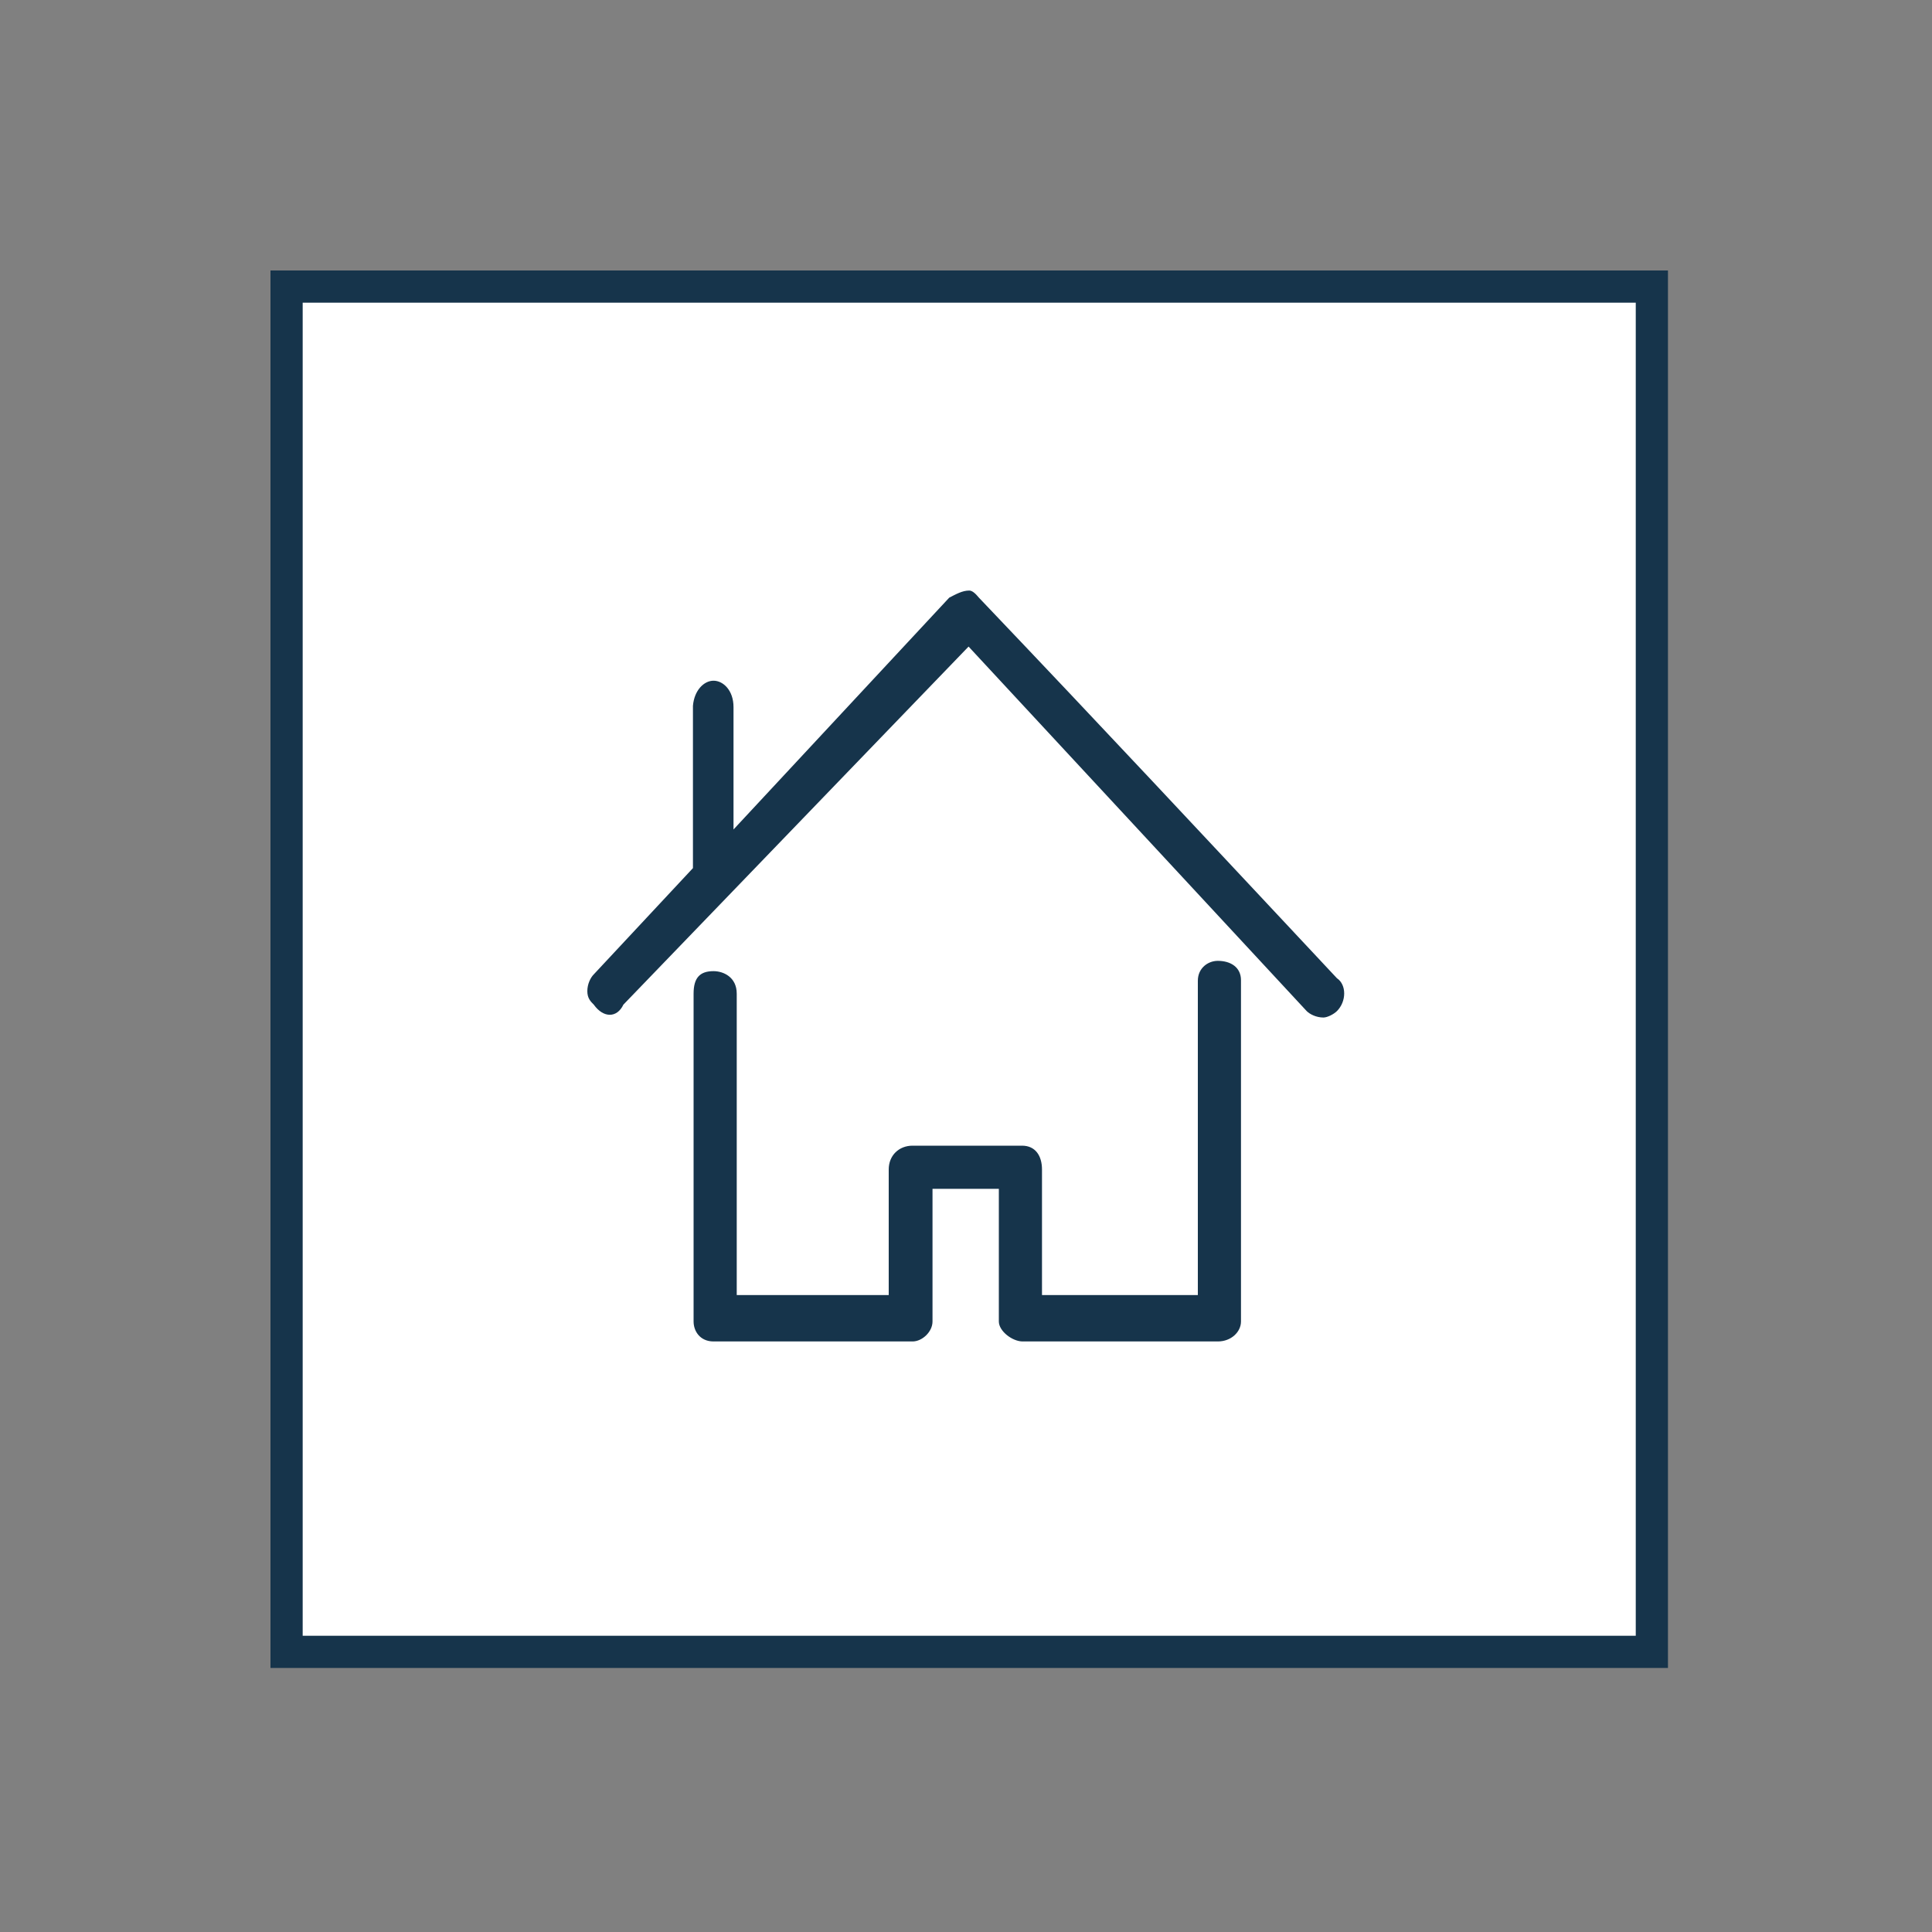 <?xml version="1.0" encoding="utf-8"?>
<svg version="1.1" id="Layer_1" x="0px" y="0px" viewBox="0 0 300 300" style="enable-background:new 0 0 300 300;" xmlns="http://www.w3.org/2000/svg">
  <rect x="0" y="0" width="300" height="300" fill="#808080" stroke="none"/>
  <style type="text/css">
	.st0{fill:#FFFFFF;stroke:#666666;stroke-width:5;stroke-miterlimit:10;}
	.st1{fill-rule:evenodd;clip-rule:evenodd;fill:#666666;}
</style>
  <rect x="44.5" y="44.5" class="st0" width="212" height="212" style="stroke: rgb(22, 52, 75);"/>
  <g>
    <path class="st1" d="M189.1,149.2c-1.5,0-3.1,1.1-3.1,3.1v48.8h-24.2v-19.5c0-2.1-1-3.7-3.1-3.7h-17c-2.1,0-3.7,1.5-3.7,3.7v19.5 h-23.6v-46.8c0-2.6-2.1-3.5-3.6-3.5c-2.1,0-3.1,1-3.1,3.5v50.9c0,1.5,1,3.1,3.1,3.1h30.9c1.5,0,3.1-1.5,3.1-3.1v-20.6h10.3v20.6 c0,1.5,2.1,3.1,3.7,3.1h30.3c2.1,0,3.6-1.5,3.6-3.1v-53C192.7,150.2,191.1,149.2,189.1,149.2L189.1,149.2z M110.8,105.7 L110.8,105.7c1.5,0,3.1,1.5,3.1,4.1v19l33.5-36c1-0.5,2-1.1,3.1-1.1c0.5,0,1,0.5,1.5,1.1c20.1,21.1,33.5,35.5,55.6,59.1l0,0 c1.5,1,1.5,3.6,0,5.1c-0.5,0.5-1.5,1-2.1,1c-1.1,0-2.1-0.5-2.6-1l-52.5-56.6L96.8,156c-1,2.1-3.1,2.1-4.6,0c-0.5-0.5-1-1-1-2.1 s0.5-2.1,1-2.6l15.4-16.5v-25.2C107.8,107.2,109.3,105.7,110.8,105.7L110.8,105.7z" style="fill: rgb(22, 52, 75);"/>
  </g>
</svg>